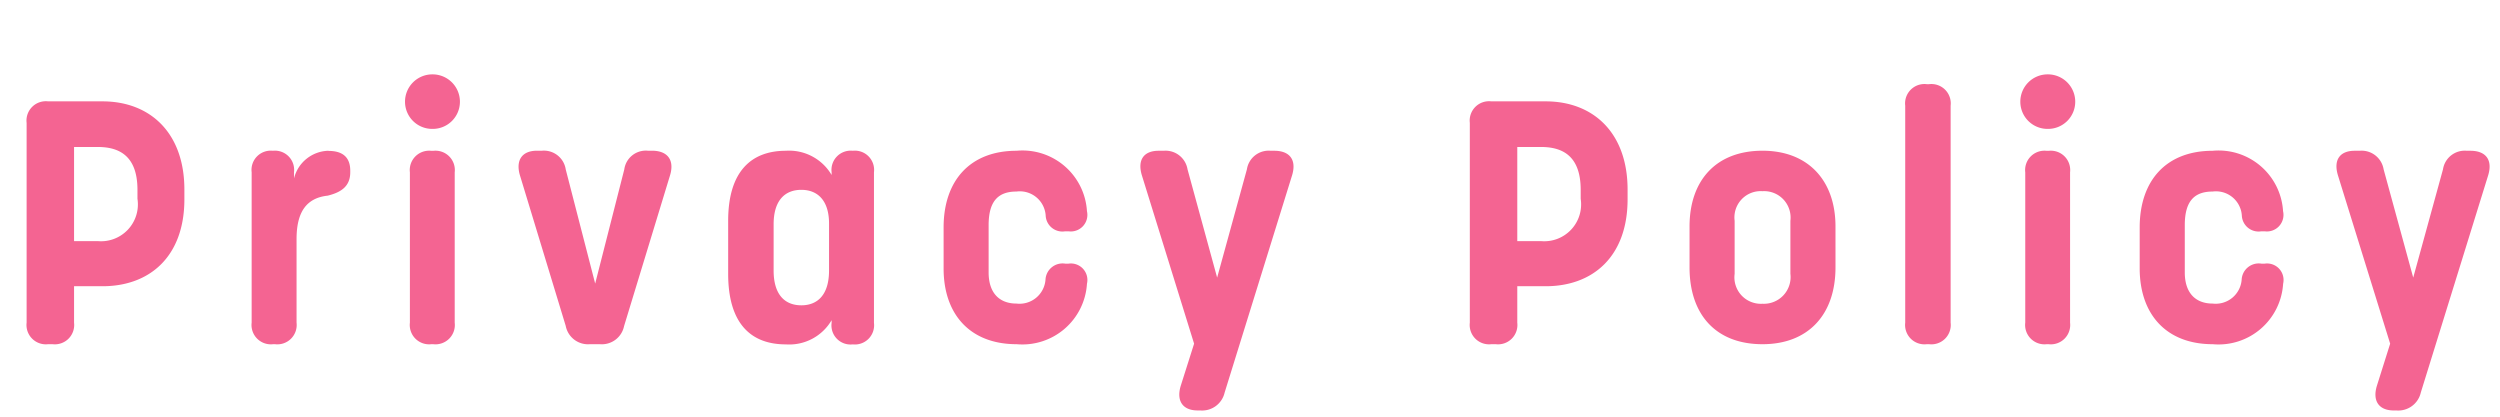 <svg xmlns="http://www.w3.org/2000/svg" width="138" height="23" viewBox="0 0 138 23"><g transform="translate(11188 -7976)"><path d="M-66.1,0a1.068,1.068,0,0,0,1.188-1.187V-3.2h1.568c2.622,0,4.522-1.653,4.522-4.8v-.532c0-3.144-1.9-4.873-4.522-4.873h-3a1.068,1.068,0,0,0-1.187,1.188v11.03A1.068,1.068,0,0,0-66.348,0Zm1.188-10.887h1.3c1.092,0,2.2.4,2.2,2.365v.494a2.035,2.035,0,0,1-2.2,2.337h-1.3Zm14.051.209a2.008,2.008,0,0,0-1.91,1.528v-.34a1.062,1.062,0,0,0-1.168-1.188A1.062,1.062,0,0,0-55.109-9.49v8.3A1.068,1.068,0,0,0-53.922,0h.1A1.068,1.068,0,0,0-52.63-1.187V-5.8c0-1.482.532-2.271,1.72-2.4.722-.18,1.244-.5,1.244-1.292v-.086c0-.731-.408-1.092-1.2-1.092Zm5.729-1.207a1.5,1.5,0,0,0,1.52-1.5,1.51,1.51,0,0,0-1.52-1.51,1.508,1.508,0,0,0-1.511,1.51A1.5,1.5,0,0,0-45.134-11.885ZM-45.087,0A1.068,1.068,0,0,0-43.9-1.187v-8.3a1.068,1.068,0,0,0-1.187-1.187h-.1a1.068,1.068,0,0,0-1.187,1.187v8.3A1.068,1.068,0,0,0-45.191,0Zm9.206,0a1.252,1.252,0,0,0,1.33-1l2.546-8.351c.237-.826-.152-1.33-1.007-1.33h-.228a1.2,1.2,0,0,0-1.3,1.035l-1.606,6.3-1.625-6.3a1.219,1.219,0,0,0-1.311-1.035h-.276c-.817,0-1.178.513-.95,1.33l2.536,8.341A1.252,1.252,0,0,0-36.442,0Zm13.955-10.678a1.062,1.062,0,0,0-1.169,1.187v.15a2.719,2.719,0,0,0-2.527-1.337c-1.881,0-3.183,1.111-3.183,3.866v2.945C-28.8-1.13-27.541.01-25.622.01a2.707,2.707,0,0,0,2.527-1.336v.148A1.054,1.054,0,0,0-21.926.01a1.062,1.062,0,0,0,1.169-1.188V-9.49A1.062,1.062,0,0,0-21.926-10.678Zm-1.311,6.612c0,1.321-.617,1.919-1.529,1.919s-1.53-.589-1.53-1.919V-6.621c0-1.311.618-1.9,1.53-1.9.884,0,1.529.57,1.529,1.862ZM-12.882,0A3.571,3.571,0,0,0-9-3.335a.911.911,0,0,0-1.016-1.112h-.181a.945.945,0,0,0-1.092.893,1.437,1.437,0,0,1-1.6,1.311c-.941,0-1.539-.579-1.539-1.719V-6.574c0-1.359.561-1.853,1.539-1.853a1.43,1.43,0,0,1,1.61,1.32.925.925,0,0,0,1.078.875h.181A.915.915,0,0,0-9-7.344a3.565,3.565,0,0,0-3.885-3.334c-2.546,0-4.028,1.624-4.028,4.237V-4.18c0,2.555,1.482,4.18,4.028,4.18ZM-2.745,3.657A1.274,1.274,0,0,0-1.4,2.669L2.328-9.339c.247-.836-.133-1.339-.988-1.339h-.2A1.215,1.215,0,0,0-.171-9.652L-1.814-3.676-3.448-9.652a1.23,1.23,0,0,0-1.32-1.026h-.275c-.817,0-1.178.5-.931,1.339l2.888,9.31-.741,2.337c-.247.836.124,1.349.941,1.349ZM13.566,0a1.068,1.068,0,0,0,1.188-1.187V-3.2h1.567c2.622,0,4.522-1.653,4.522-4.8v-.532c0-3.144-1.9-4.873-4.522-4.873h-3a1.068,1.068,0,0,0-1.187,1.188v11.03A1.068,1.068,0,0,0,13.319,0Zm1.188-10.887h1.3c1.092,0,2.2.4,2.2,2.365v.494a2.035,2.035,0,0,1-2.2,2.337h-1.3ZM28.291,0c2.517,0,4.028-1.625,4.028-4.237V-6.5c0-2.536-1.51-4.18-4.028-4.18-2.565,0-4.028,1.643-4.028,4.18v2.261C24.263-1.625,25.726,0,28.291,0Zm0-2.233a1.461,1.461,0,0,1-1.539-1.653V-6.812a1.45,1.45,0,0,1,1.539-1.634A1.459,1.459,0,0,1,29.83-6.812v2.926A1.474,1.474,0,0,1,28.291-2.233ZM37.487,0a1.068,1.068,0,0,0,1.188-1.187v-11.98a1.068,1.068,0,0,0-1.187-1.187h-.133a1.068,1.068,0,0,0-1.187,1.188v11.98A1.068,1.068,0,0,0,37.354,0Zm6.546-11.885a1.5,1.5,0,0,0,1.52-1.5,1.51,1.51,0,0,0-1.52-1.51,1.508,1.508,0,0,0-1.511,1.51A1.5,1.5,0,0,0,44.033-11.885ZM44.08,0a1.068,1.068,0,0,0,1.188-1.187v-8.3a1.068,1.068,0,0,0-1.187-1.187h-.1a1.068,1.068,0,0,0-1.187,1.187v8.3A1.068,1.068,0,0,0,43.976,0Zm9.063,0a3.571,3.571,0,0,0,3.885-3.335.911.911,0,0,0-1.016-1.112h-.181a.945.945,0,0,0-1.092.893,1.437,1.437,0,0,1-1.6,1.311c-.94,0-1.539-.579-1.539-1.719V-6.574c0-1.359.56-1.853,1.539-1.853a1.43,1.43,0,0,1,1.61,1.32.925.925,0,0,0,1.078.875h.181a.915.915,0,0,0,1.017-1.111,3.565,3.565,0,0,0-3.886-3.334c-2.546,0-4.028,1.624-4.028,4.237V-4.18C49.115-1.625,50.6,0,53.143,0ZM63.279,3.657a1.274,1.274,0,0,0,1.349-.988L68.352-9.339c.247-.836-.133-1.339-.988-1.339h-.2a1.215,1.215,0,0,0-1.311,1.026L64.21-3.676,62.576-9.652a1.23,1.23,0,0,0-1.32-1.026H60.98c-.817,0-1.178.5-.931,1.339l2.888,9.31L62.2,2.309c-.247.836.124,1.349.941,1.349Z" transform="translate(-11119 7995)" fill="#f46492"/><rect width="138" height="23" transform="translate(-11188 7976)" fill="none"/></g></svg>